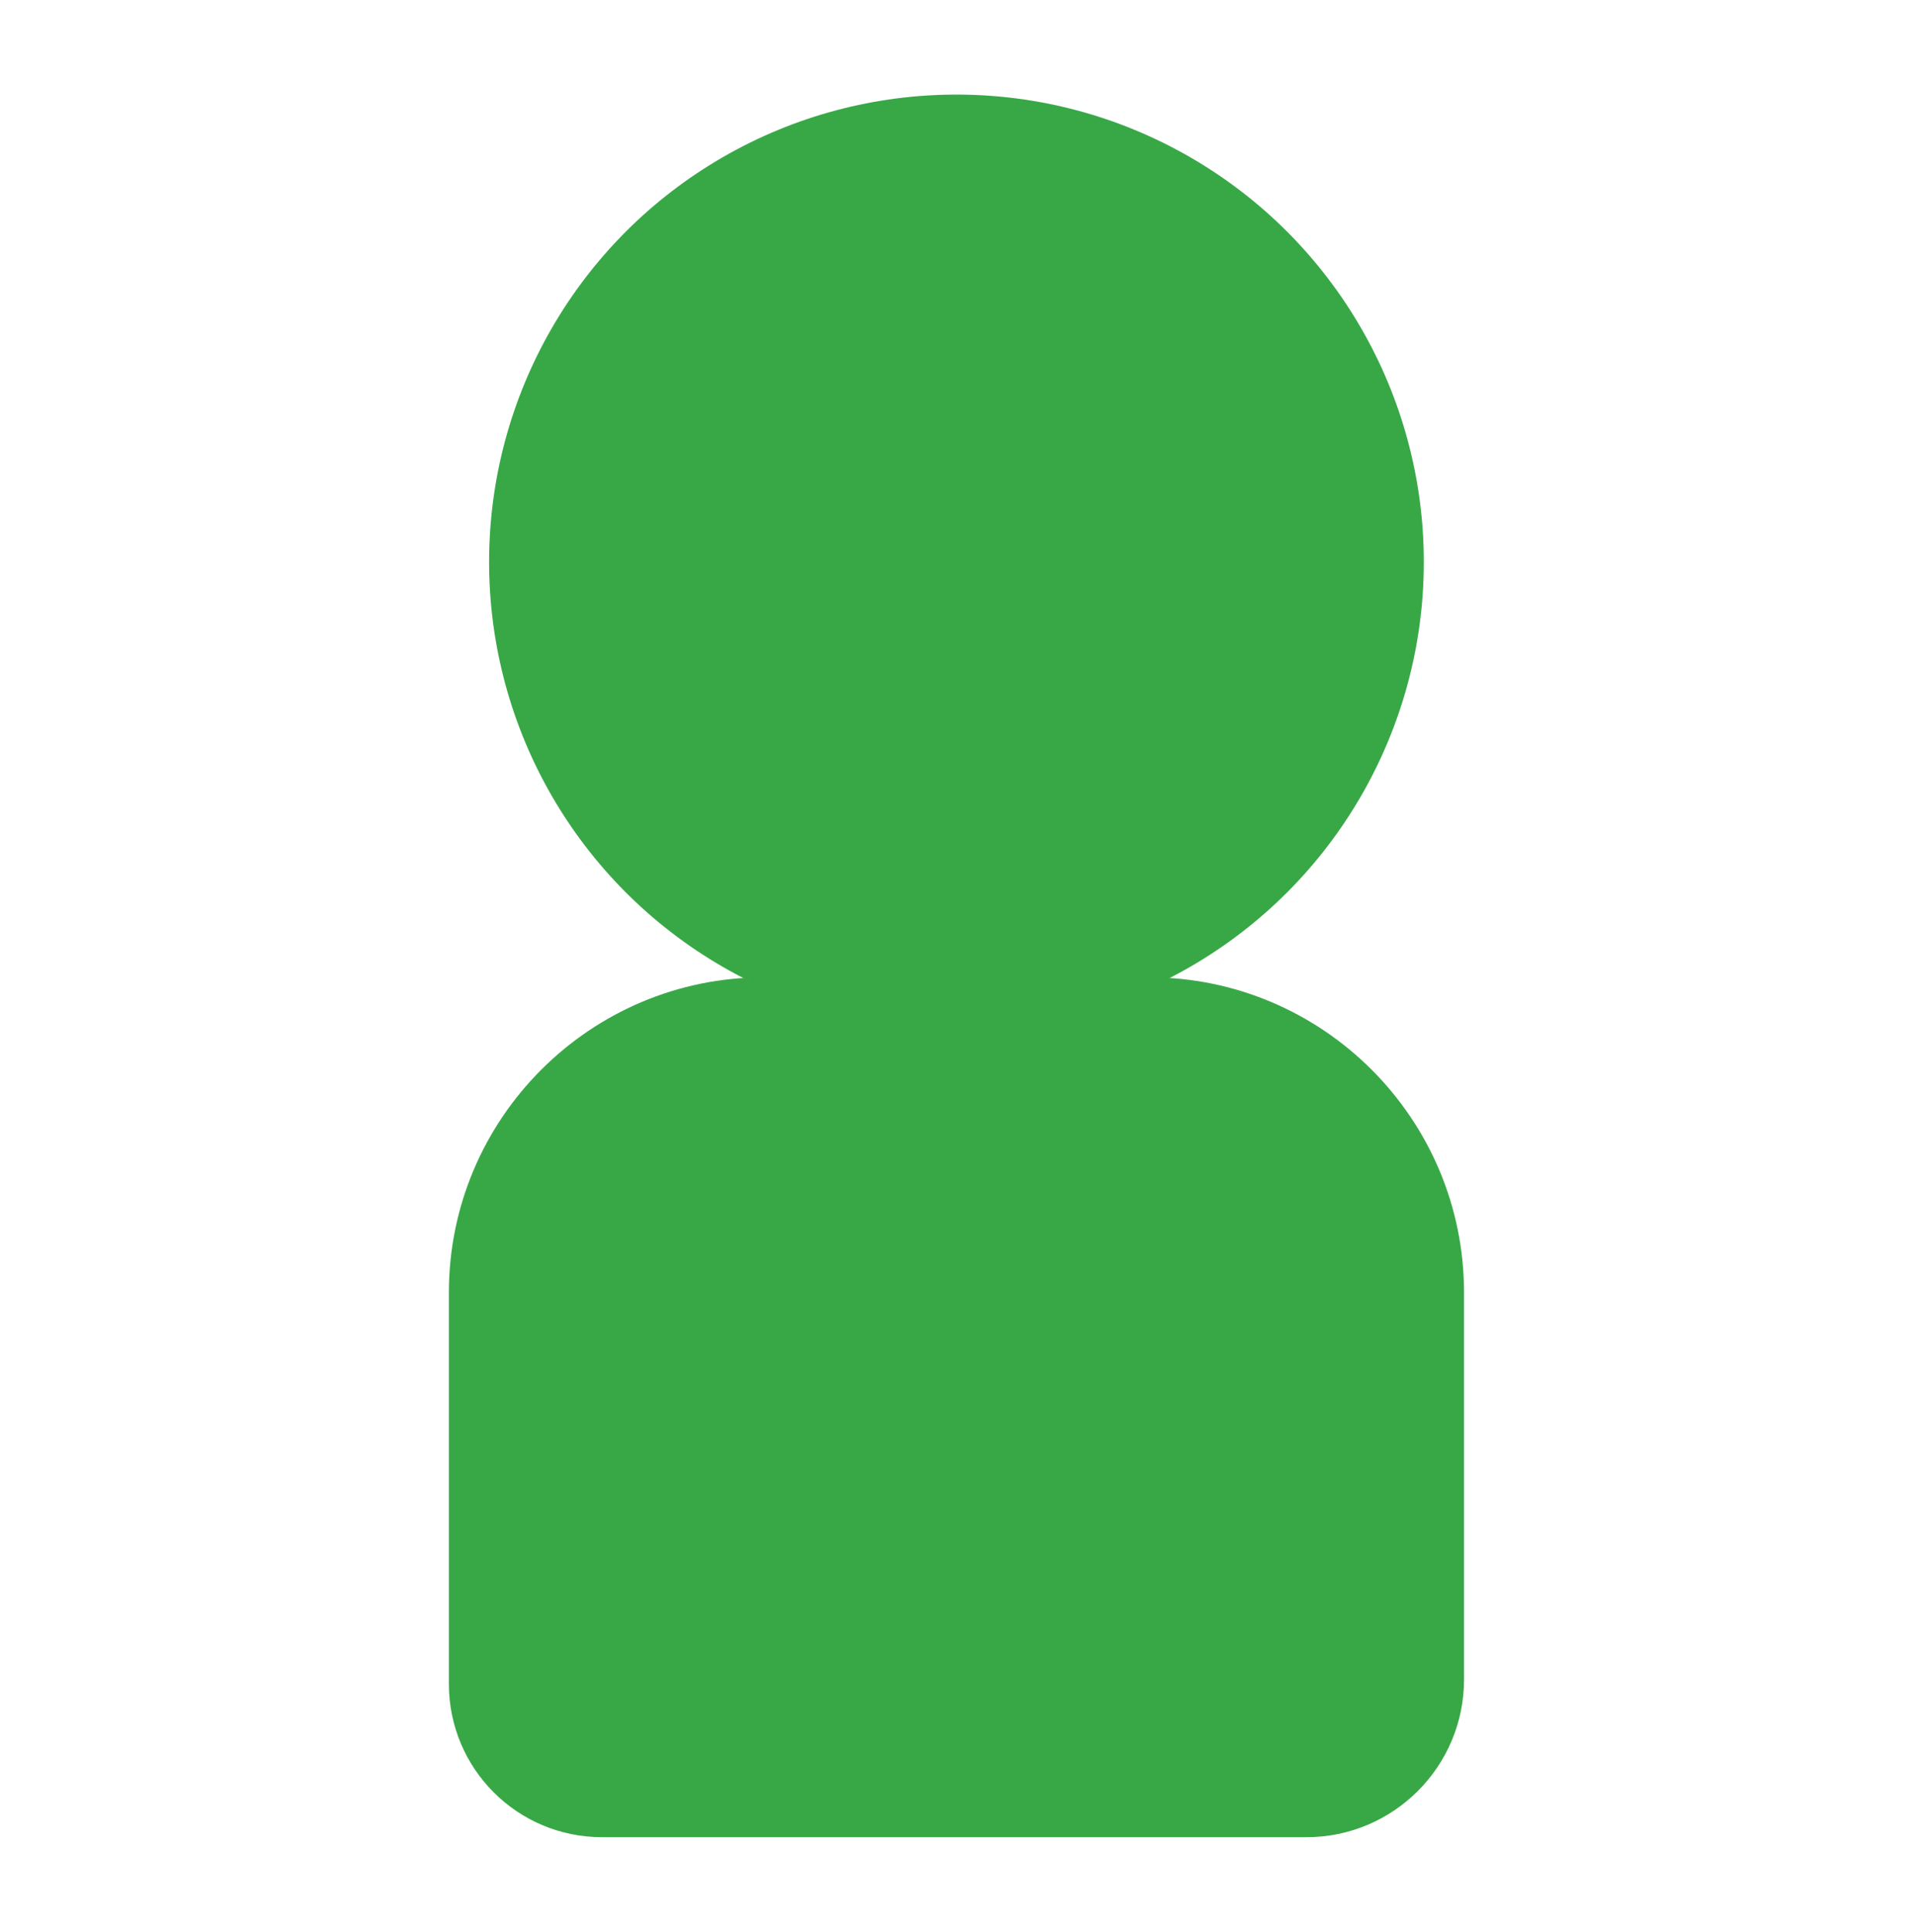 <?xml version="1.0" encoding="utf-8"?>
<!-- Generator: Adobe Illustrator 25.2.1, SVG Export Plug-In . SVG Version: 6.00 Build 0)  -->
<svg version="1.1" id="Layer1" xmlns="http://www.w3.org/2000/svg" xmlns:xlink="http://www.w3.org/1999/xlink" x="0px" y="0px" viewBox="0 0 176.1 177.7" style="enable-background:new 0 0 176.1 177.7;" xml:space="preserve">
  <style type="text/css">
	.st0{fill:#38A847;}
</style>
  <circle class="st0" cx="88" cy="51.7" r="43" />
  <path class="st0" d="M120.2,169H55.4c-7.8,0-14.1-6.3-14.1-14.1v-36c0-16,13-29,29-29h35.4c16,0,29,13,29,29v35.6
	C134.7,162.5,128.2,169,120.2,169z" />
</svg>